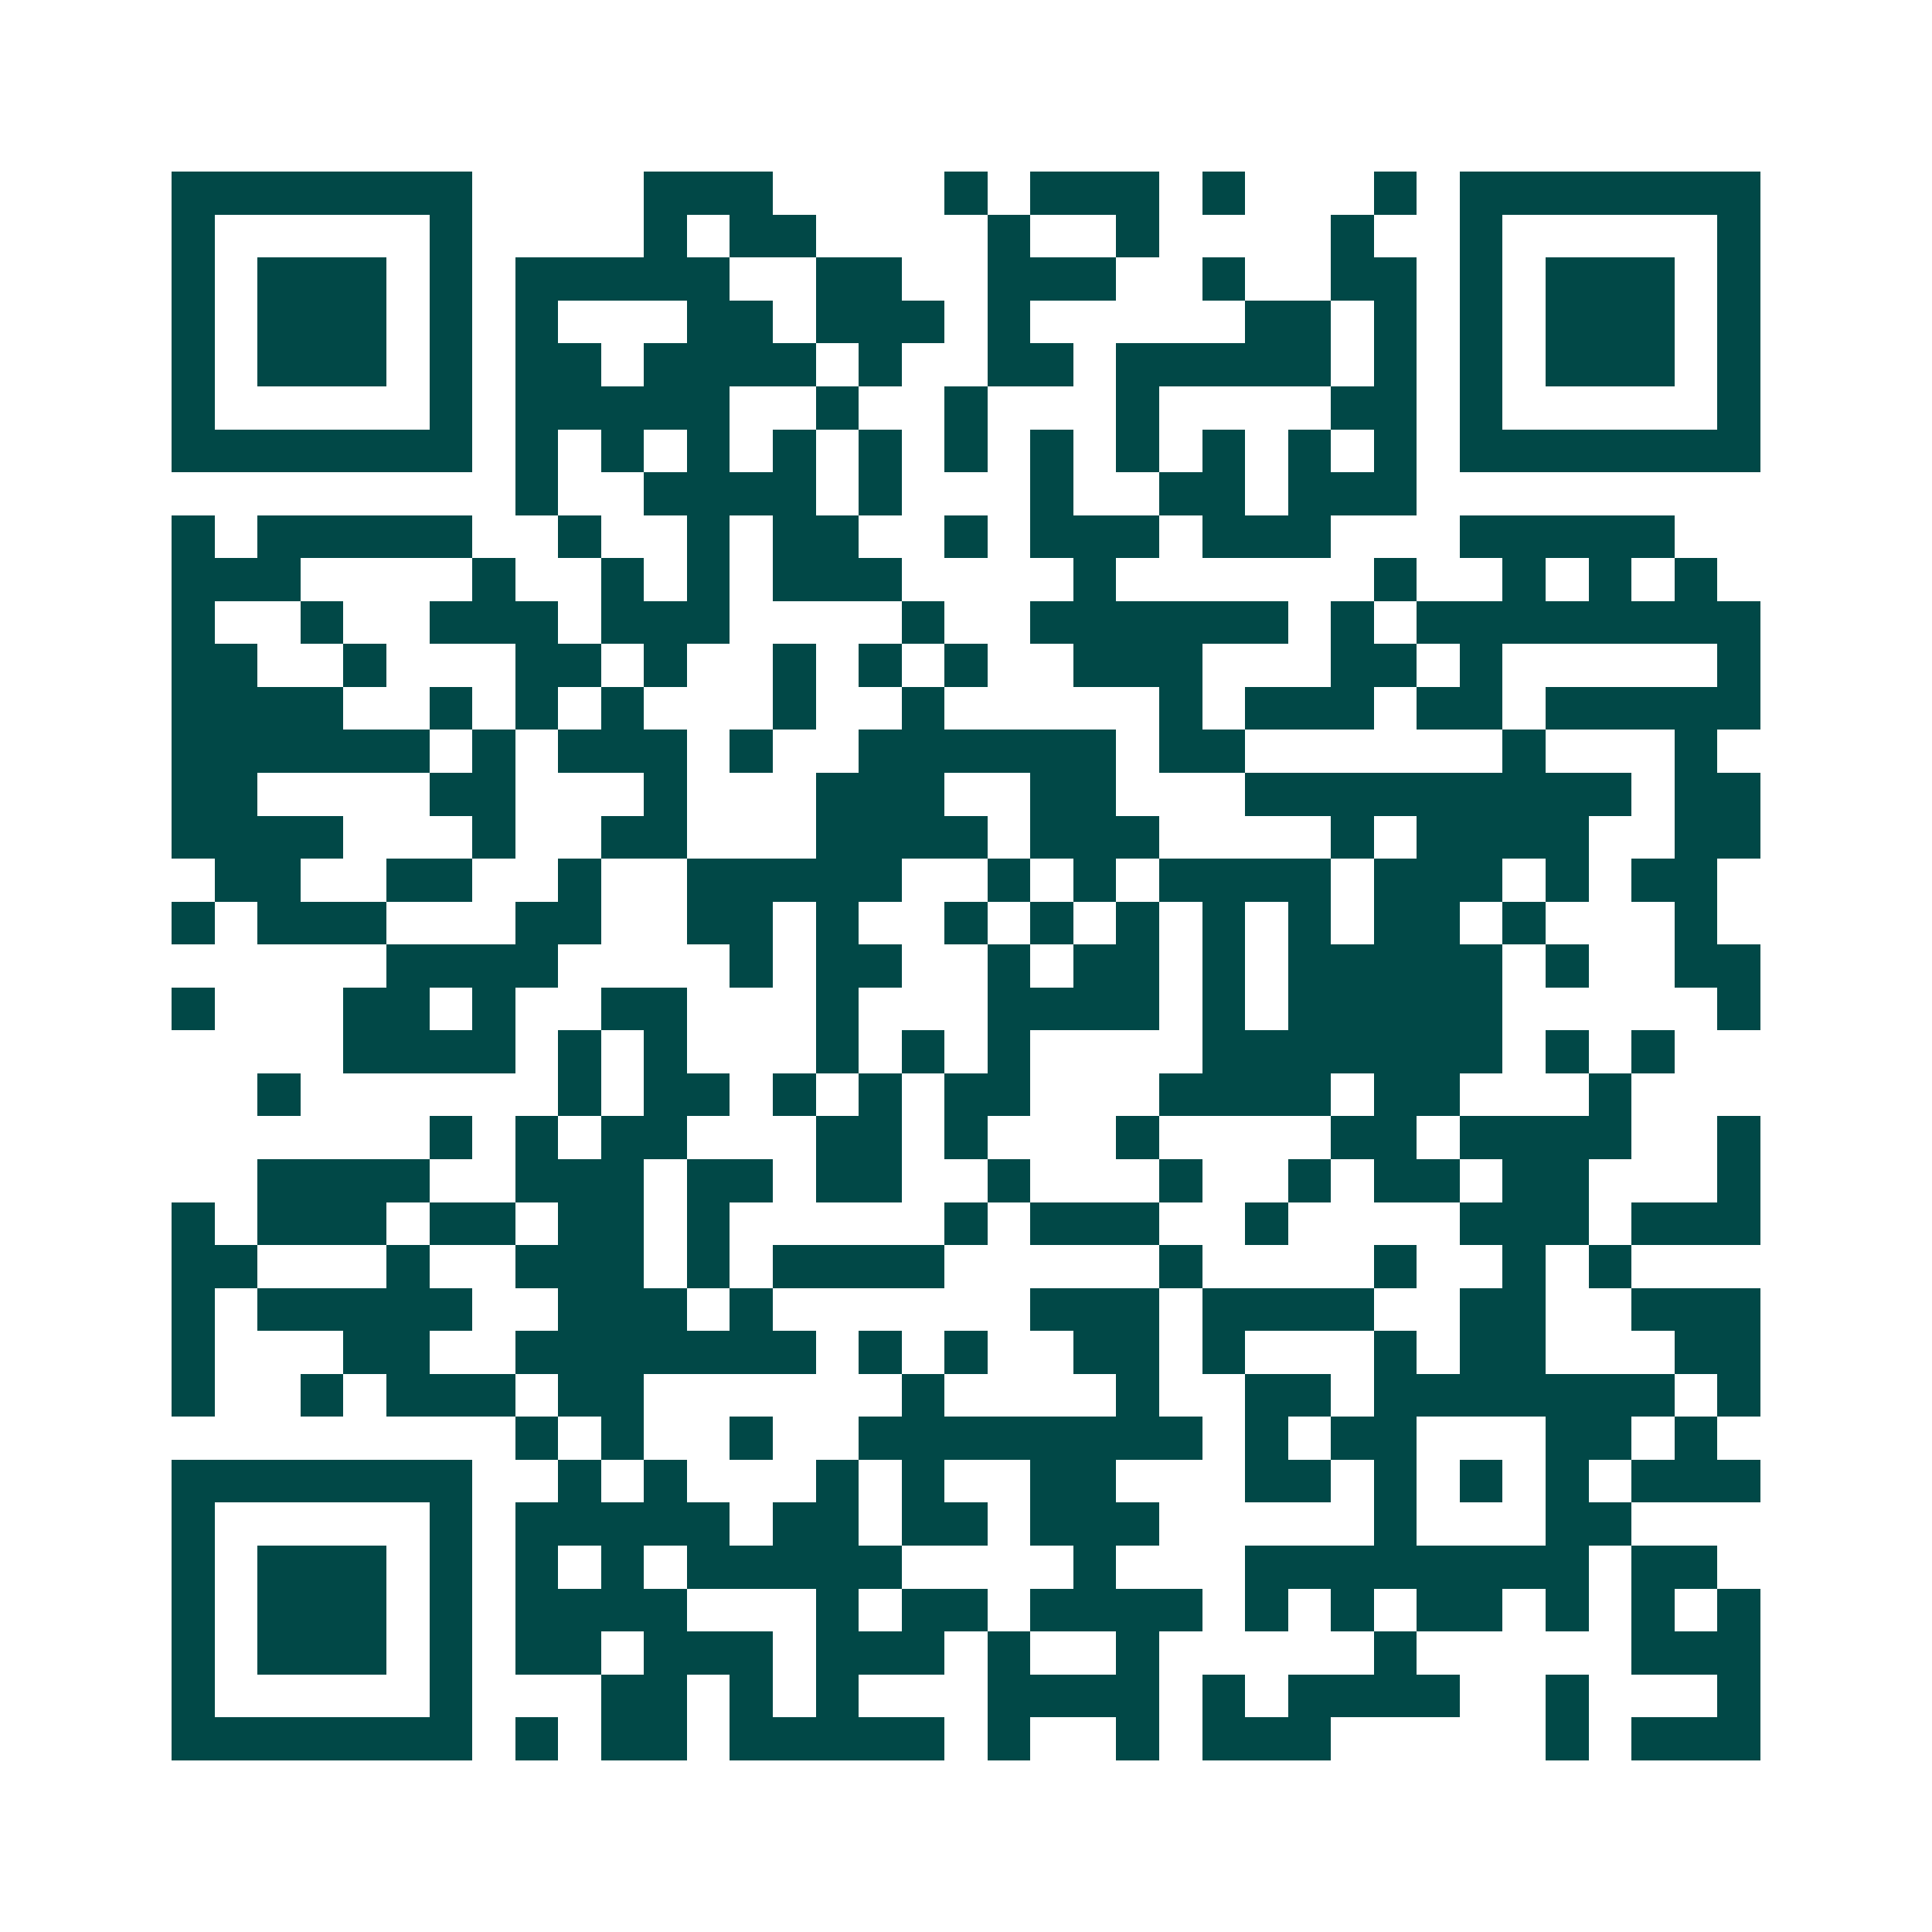 <svg xmlns="http://www.w3.org/2000/svg" width="200" height="200" viewBox="0 0 45 45" shape-rendering="crispEdges"><path fill="#ffffff" d="M0 0h45v45H0z"/><path stroke="#014847" d="M4 4.5h7m4 0h3m4 0h1m1 0h3m1 0h1m3 0h1m1 0h7M4 5.5h1m5 0h1m4 0h1m1 0h2m4 0h1m2 0h1m4 0h1m2 0h1m5 0h1M4 6.5h1m1 0h3m1 0h1m1 0h5m2 0h2m2 0h3m2 0h1m2 0h2m1 0h1m1 0h3m1 0h1M4 7.5h1m1 0h3m1 0h1m1 0h1m3 0h2m1 0h3m1 0h1m5 0h2m1 0h1m1 0h1m1 0h3m1 0h1M4 8.5h1m1 0h3m1 0h1m1 0h2m1 0h4m1 0h1m2 0h2m1 0h5m1 0h1m1 0h1m1 0h3m1 0h1M4 9.5h1m5 0h1m1 0h5m2 0h1m2 0h1m3 0h1m4 0h2m1 0h1m5 0h1M4 10.5h7m1 0h1m1 0h1m1 0h1m1 0h1m1 0h1m1 0h1m1 0h1m1 0h1m1 0h1m1 0h1m1 0h1m1 0h7M12 11.5h1m2 0h4m1 0h1m3 0h1m2 0h2m1 0h3M4 12.5h1m1 0h5m2 0h1m2 0h1m1 0h2m2 0h1m1 0h3m1 0h3m3 0h5M4 13.5h3m4 0h1m2 0h1m1 0h1m1 0h3m4 0h1m6 0h1m2 0h1m1 0h1m1 0h1M4 14.5h1m2 0h1m2 0h3m1 0h3m4 0h1m2 0h6m1 0h1m1 0h8M4 15.5h2m2 0h1m3 0h2m1 0h1m2 0h1m1 0h1m1 0h1m2 0h3m3 0h2m1 0h1m5 0h1M4 16.5h4m2 0h1m1 0h1m1 0h1m3 0h1m2 0h1m5 0h1m1 0h3m1 0h2m1 0h5M4 17.5h6m1 0h1m1 0h3m1 0h1m2 0h6m1 0h2m6 0h1m3 0h1M4 18.5h2m4 0h2m3 0h1m3 0h3m2 0h2m3 0h9m1 0h2M4 19.5h4m3 0h1m2 0h2m3 0h4m1 0h3m4 0h1m1 0h4m2 0h2M5 20.5h2m2 0h2m2 0h1m2 0h5m2 0h1m1 0h1m1 0h4m1 0h3m1 0h1m1 0h2M4 21.5h1m1 0h3m3 0h2m2 0h2m1 0h1m2 0h1m1 0h1m1 0h1m1 0h1m1 0h1m1 0h2m1 0h1m3 0h1M9 22.5h4m4 0h1m1 0h2m2 0h1m1 0h2m1 0h1m1 0h5m1 0h1m2 0h2M4 23.5h1m3 0h2m1 0h1m2 0h2m3 0h1m3 0h4m1 0h1m1 0h5m5 0h1M8 24.5h4m1 0h1m1 0h1m3 0h1m1 0h1m1 0h1m4 0h7m1 0h1m1 0h1M6 25.5h1m6 0h1m1 0h2m1 0h1m1 0h1m1 0h2m3 0h4m1 0h2m3 0h1M10 26.5h1m1 0h1m1 0h2m3 0h2m1 0h1m3 0h1m4 0h2m1 0h4m2 0h1M6 27.5h4m2 0h3m1 0h2m1 0h2m2 0h1m3 0h1m2 0h1m1 0h2m1 0h2m3 0h1M4 28.5h1m1 0h3m1 0h2m1 0h2m1 0h1m5 0h1m1 0h3m2 0h1m4 0h3m1 0h3M4 29.5h2m3 0h1m2 0h3m1 0h1m1 0h4m5 0h1m4 0h1m2 0h1m1 0h1M4 30.5h1m1 0h5m2 0h3m1 0h1m6 0h3m1 0h4m2 0h2m2 0h3M4 31.5h1m3 0h2m2 0h7m1 0h1m1 0h1m2 0h2m1 0h1m3 0h1m1 0h2m3 0h2M4 32.5h1m2 0h1m1 0h3m1 0h2m6 0h1m4 0h1m2 0h2m1 0h7m1 0h1M12 33.5h1m1 0h1m2 0h1m2 0h8m1 0h1m1 0h2m3 0h2m1 0h1M4 34.5h7m2 0h1m1 0h1m3 0h1m1 0h1m2 0h2m3 0h2m1 0h1m1 0h1m1 0h1m1 0h3M4 35.5h1m5 0h1m1 0h5m1 0h2m1 0h2m1 0h3m5 0h1m3 0h2M4 36.5h1m1 0h3m1 0h1m1 0h1m1 0h1m1 0h5m4 0h1m3 0h8m1 0h2M4 37.5h1m1 0h3m1 0h1m1 0h4m3 0h1m1 0h2m1 0h4m1 0h1m1 0h1m1 0h2m1 0h1m1 0h1m1 0h1M4 38.5h1m1 0h3m1 0h1m1 0h2m1 0h3m1 0h3m1 0h1m2 0h1m5 0h1m5 0h3M4 39.5h1m5 0h1m3 0h2m1 0h1m1 0h1m3 0h4m1 0h1m1 0h4m2 0h1m3 0h1M4 40.5h7m1 0h1m1 0h2m1 0h5m1 0h1m2 0h1m1 0h3m5 0h1m1 0h3"/></svg>
